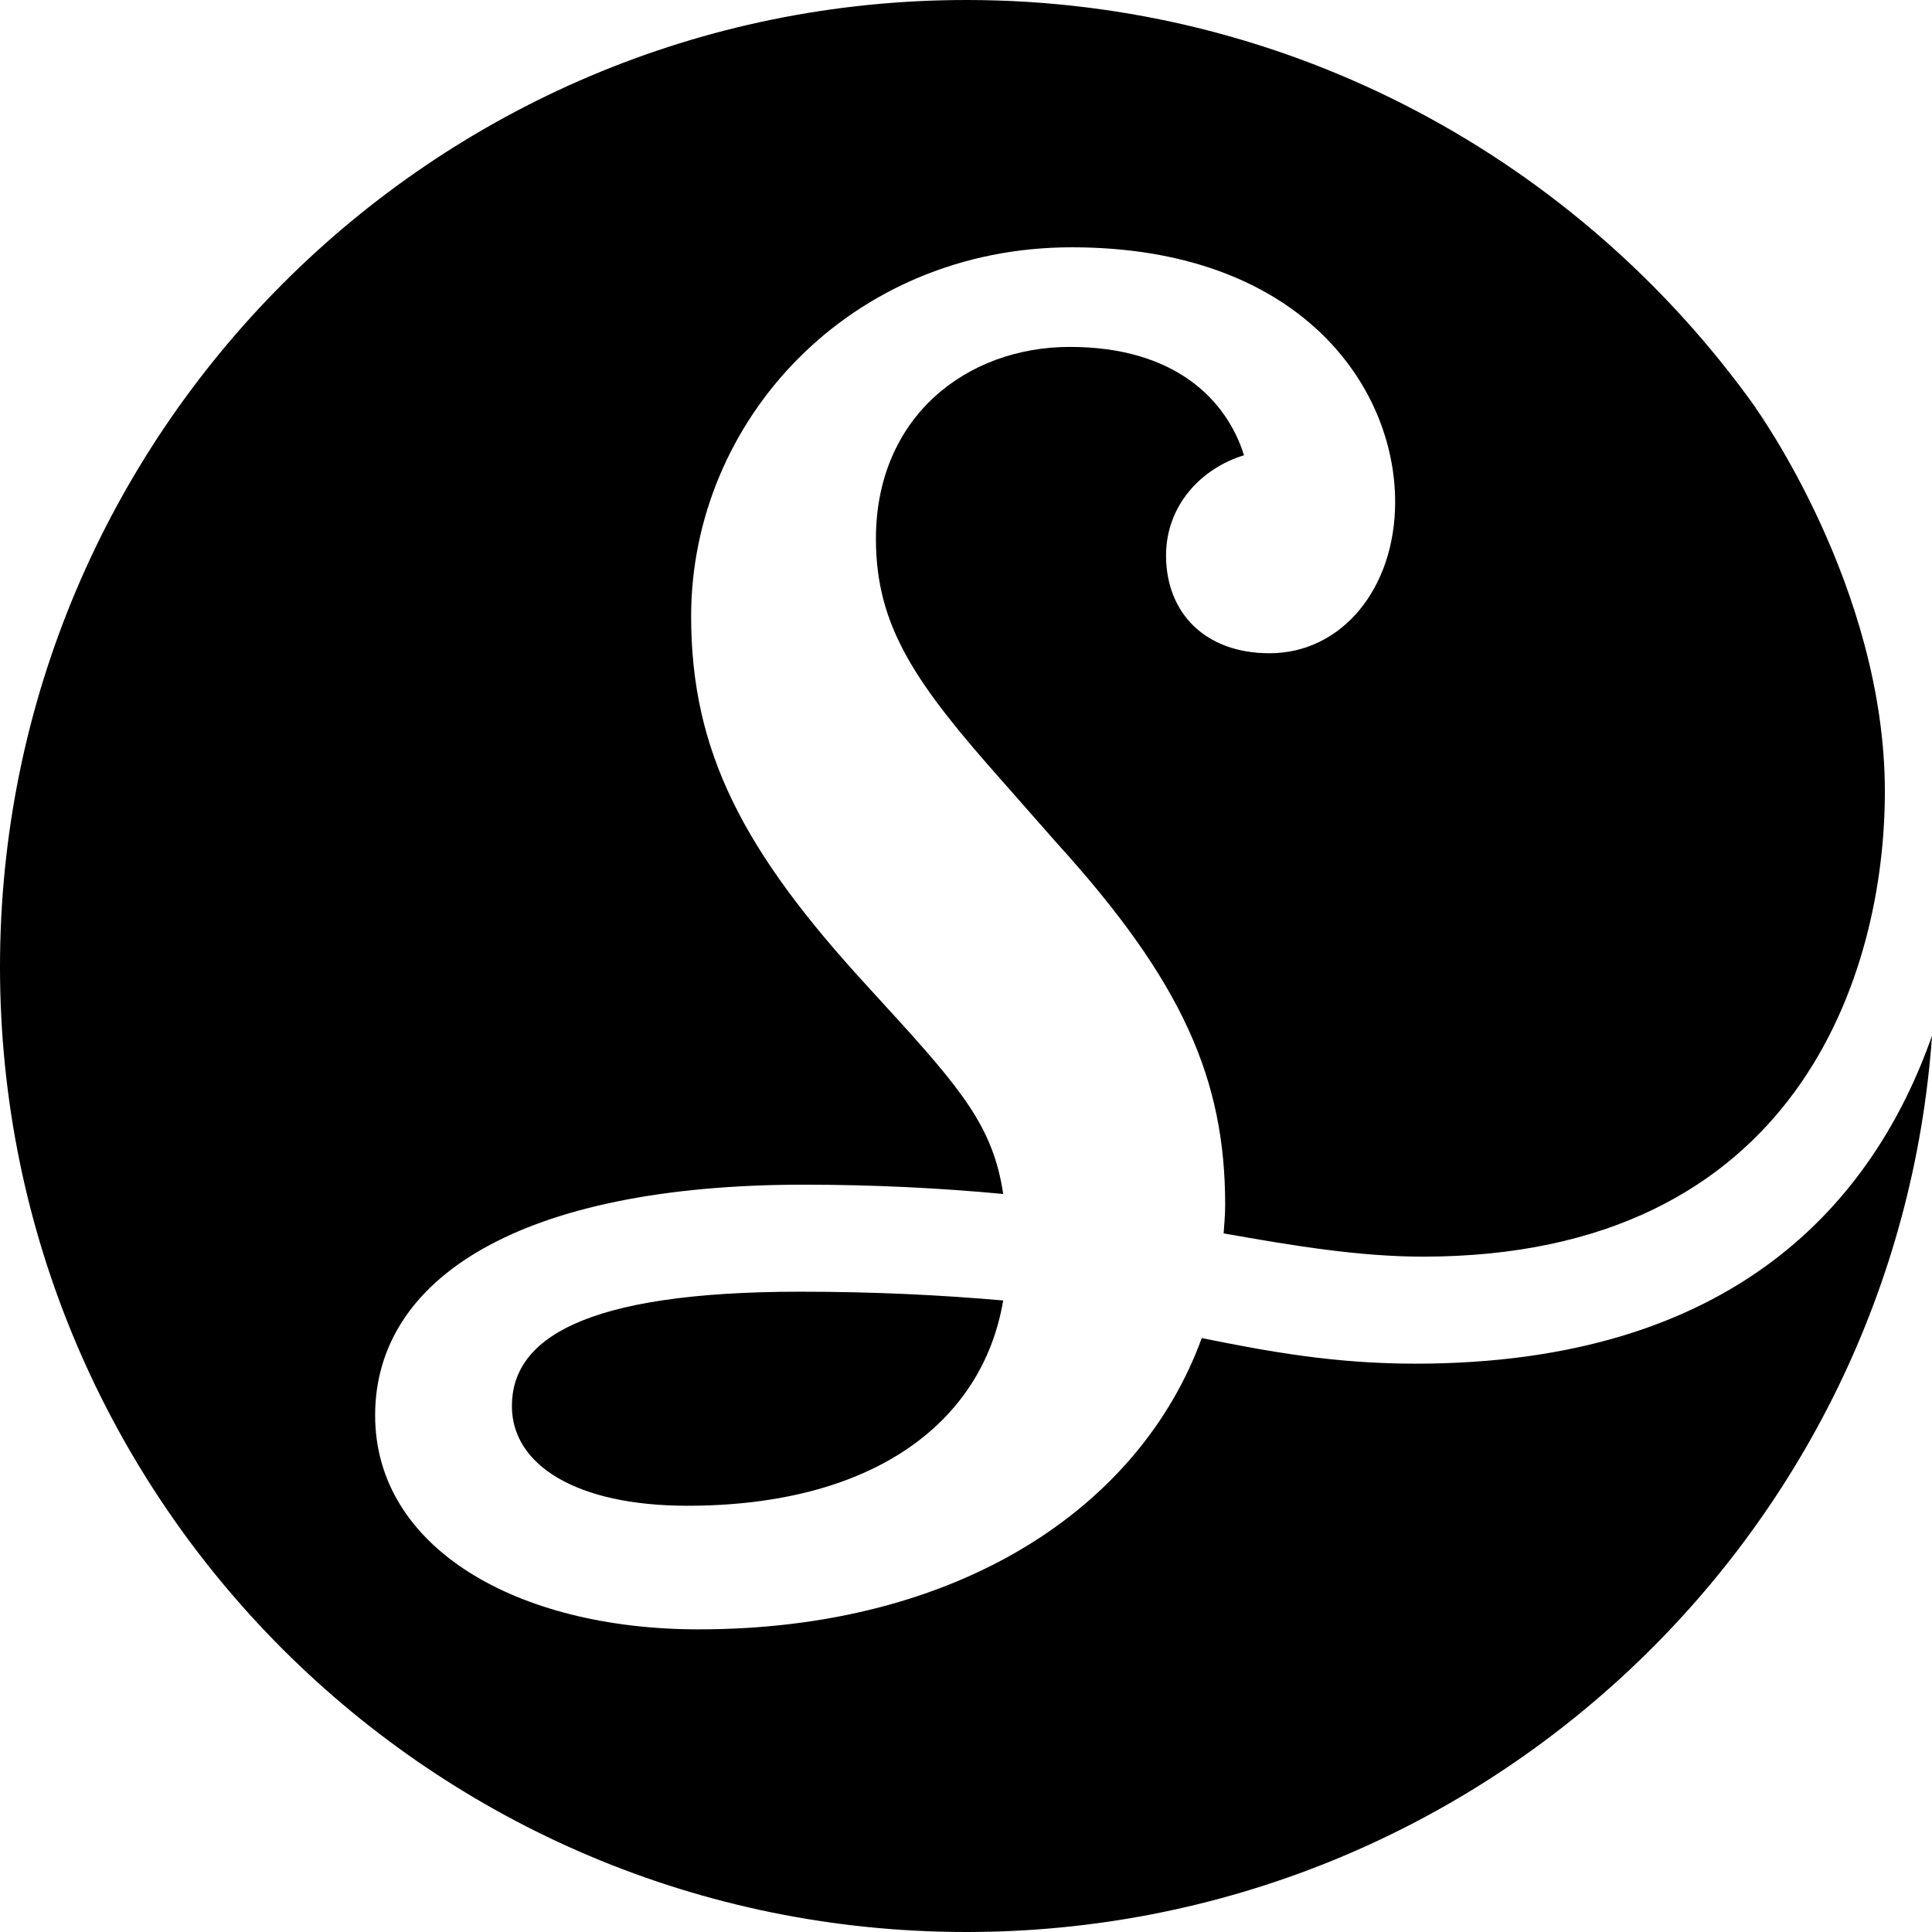 <svg width="48" height="48" viewBox="0 0 48 48" fill="none" xmlns="http://www.w3.org/2000/svg">
<g clip-path="url(#clip0_715_233)">
<path d="M24.011 48C10.743 48 0 37.272 0 24.023C0 10.774 10.743 0 24.011 0C32.104 0 39.269 4.012 43.631 10.146C43.631 10.146 43.769 10.329 44 10.643C43.876 10.479 43.753 10.316 43.631 10.146L43.615 10.132C43.615 10.132 46.829 14.579 46.829 19.668C46.829 24.161 44.671 31.221 35.351 31.221C33.801 31.221 32.178 30.96 30.401 30.643C30.417 30.409 30.439 30.176 30.439 29.937C30.439 26.82 29.383 24.39 26.261 20.951L24.93 19.439C22.772 17.009 21.762 15.588 21.762 13.387C21.762 10.361 24.011 8.619 26.582 8.619C29.185 8.619 30.475 9.927 30.907 11.311C29.85 11.632 28.97 12.554 28.97 13.8C28.97 15.221 29.934 16.23 31.541 16.23C33.331 16.23 34.662 14.625 34.662 12.47C34.662 9.582 32.275 6.144 26.628 6.144C21.119 6.144 17.171 10.453 17.171 15.313C17.171 18.659 18.456 21.135 21.532 24.482L21.991 24.986C23.903 27.075 24.678 28.007 24.924 29.664C23.376 29.518 21.717 29.433 19.971 29.433C12.901 29.433 9.32 31.771 9.32 35.164C9.32 38.464 12.855 40.481 17.355 40.481C23.802 40.481 28.321 37.467 29.857 33.244C31.551 33.587 33.173 33.88 35.167 33.88C43.103 33.88 46.553 29.845 48.001 25.73C47.12 38.181 36.704 48 24.011 48ZM24.924 32.31C24.405 35.376 21.651 37.41 17.079 37.41C14.324 37.41 12.718 36.401 12.718 34.934C12.718 33.284 14.462 32.092 19.88 32.092C21.72 32.092 23.393 32.175 24.924 32.31" fill="black"/>
</g>
<defs>
<clipPath id="clip0_715_233">
<rect width="48" height="48" fill="white"/>
</clipPath>
</defs>
</svg>
